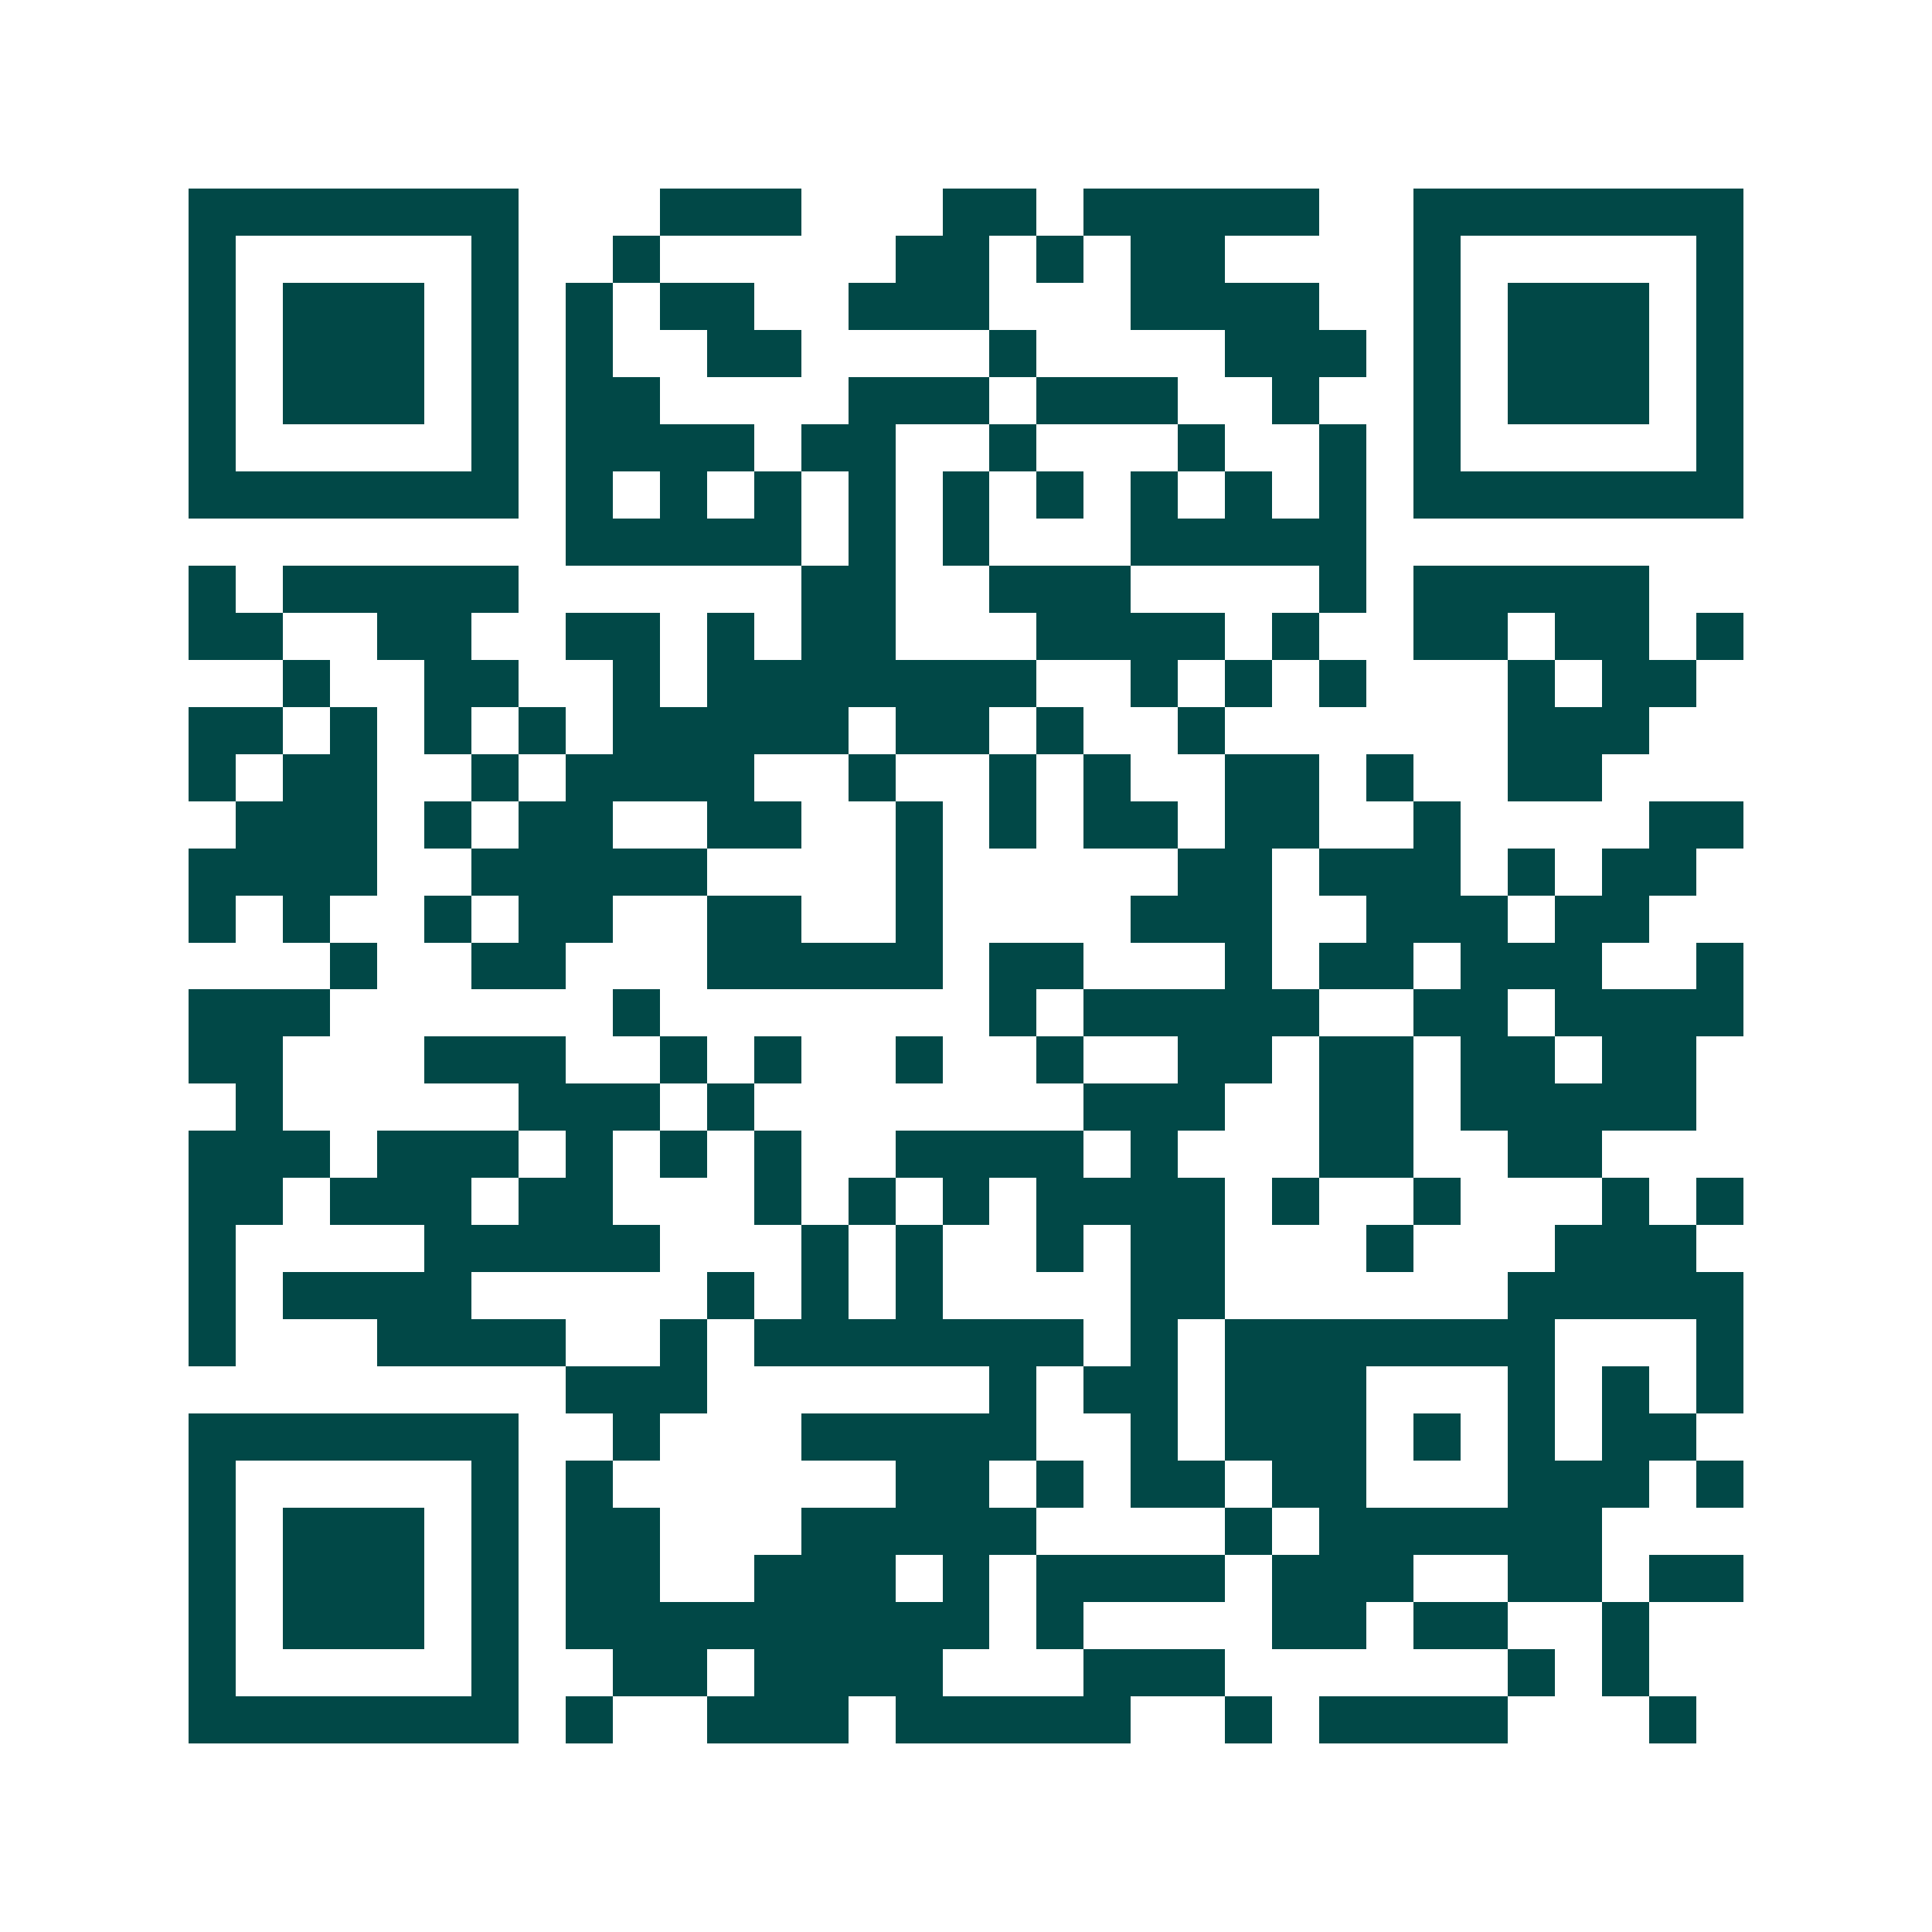 <svg xmlns="http://www.w3.org/2000/svg" width="200" height="200" viewBox="0 0 41 41" shape-rendering="crispEdges"><path fill="#ffffff" d="M0 0h41v41H0z"/><path stroke="#014847" d="M4 4.5h7m3 0h3m3 0h2m1 0h5m2 0h7M4 5.5h1m5 0h1m2 0h1m5 0h2m1 0h1m1 0h2m4 0h1m5 0h1M4 6.5h1m1 0h3m1 0h1m1 0h1m1 0h2m2 0h3m3 0h4m2 0h1m1 0h3m1 0h1M4 7.5h1m1 0h3m1 0h1m1 0h1m2 0h2m4 0h1m4 0h3m1 0h1m1 0h3m1 0h1M4 8.5h1m1 0h3m1 0h1m1 0h2m4 0h3m1 0h3m2 0h1m2 0h1m1 0h3m1 0h1M4 9.5h1m5 0h1m1 0h4m1 0h2m2 0h1m3 0h1m2 0h1m1 0h1m5 0h1M4 10.5h7m1 0h1m1 0h1m1 0h1m1 0h1m1 0h1m1 0h1m1 0h1m1 0h1m1 0h1m1 0h7M12 11.5h5m1 0h1m1 0h1m3 0h5M4 12.5h1m1 0h5m6 0h2m2 0h3m4 0h1m1 0h5M4 13.5h2m2 0h2m2 0h2m1 0h1m1 0h2m3 0h4m1 0h1m2 0h2m1 0h2m1 0h1M6 14.5h1m2 0h2m2 0h1m1 0h7m2 0h1m1 0h1m1 0h1m3 0h1m1 0h2M4 15.5h2m1 0h1m1 0h1m1 0h1m1 0h5m1 0h2m1 0h1m2 0h1m6 0h3M4 16.5h1m1 0h2m2 0h1m1 0h4m2 0h1m2 0h1m1 0h1m2 0h2m1 0h1m2 0h2M5 17.5h3m1 0h1m1 0h2m2 0h2m2 0h1m1 0h1m1 0h2m1 0h2m2 0h1m4 0h2M4 18.5h4m2 0h5m4 0h1m5 0h2m1 0h3m1 0h1m1 0h2M4 19.5h1m1 0h1m2 0h1m1 0h2m2 0h2m2 0h1m4 0h3m2 0h3m1 0h2M7 20.5h1m2 0h2m3 0h5m1 0h2m3 0h1m1 0h2m1 0h3m2 0h1M4 21.5h3m6 0h1m7 0h1m1 0h5m2 0h2m1 0h4M4 22.5h2m3 0h3m2 0h1m1 0h1m2 0h1m2 0h1m2 0h2m1 0h2m1 0h2m1 0h2M5 23.5h1m5 0h3m1 0h1m7 0h3m2 0h2m1 0h5M4 24.5h3m1 0h3m1 0h1m1 0h1m1 0h1m2 0h4m1 0h1m3 0h2m2 0h2M4 25.5h2m1 0h3m1 0h2m3 0h1m1 0h1m1 0h1m1 0h4m1 0h1m2 0h1m3 0h1m1 0h1M4 26.5h1m4 0h5m3 0h1m1 0h1m2 0h1m1 0h2m3 0h1m3 0h3M4 27.5h1m1 0h4m5 0h1m1 0h1m1 0h1m4 0h2m6 0h5M4 28.5h1m3 0h4m2 0h1m1 0h7m1 0h1m1 0h7m3 0h1M12 29.5h3m6 0h1m1 0h2m1 0h3m3 0h1m1 0h1m1 0h1M4 30.5h7m2 0h1m3 0h5m2 0h1m1 0h3m1 0h1m1 0h1m1 0h2M4 31.5h1m5 0h1m1 0h1m6 0h2m1 0h1m1 0h2m1 0h2m3 0h3m1 0h1M4 32.5h1m1 0h3m1 0h1m1 0h2m3 0h5m4 0h1m1 0h6M4 33.5h1m1 0h3m1 0h1m1 0h2m2 0h3m1 0h1m1 0h4m1 0h3m2 0h2m1 0h2M4 34.5h1m1 0h3m1 0h1m1 0h9m1 0h1m4 0h2m1 0h2m2 0h1M4 35.5h1m5 0h1m2 0h2m1 0h4m3 0h3m6 0h1m1 0h1M4 36.5h7m1 0h1m2 0h3m1 0h5m2 0h1m1 0h4m3 0h1"/></svg>
